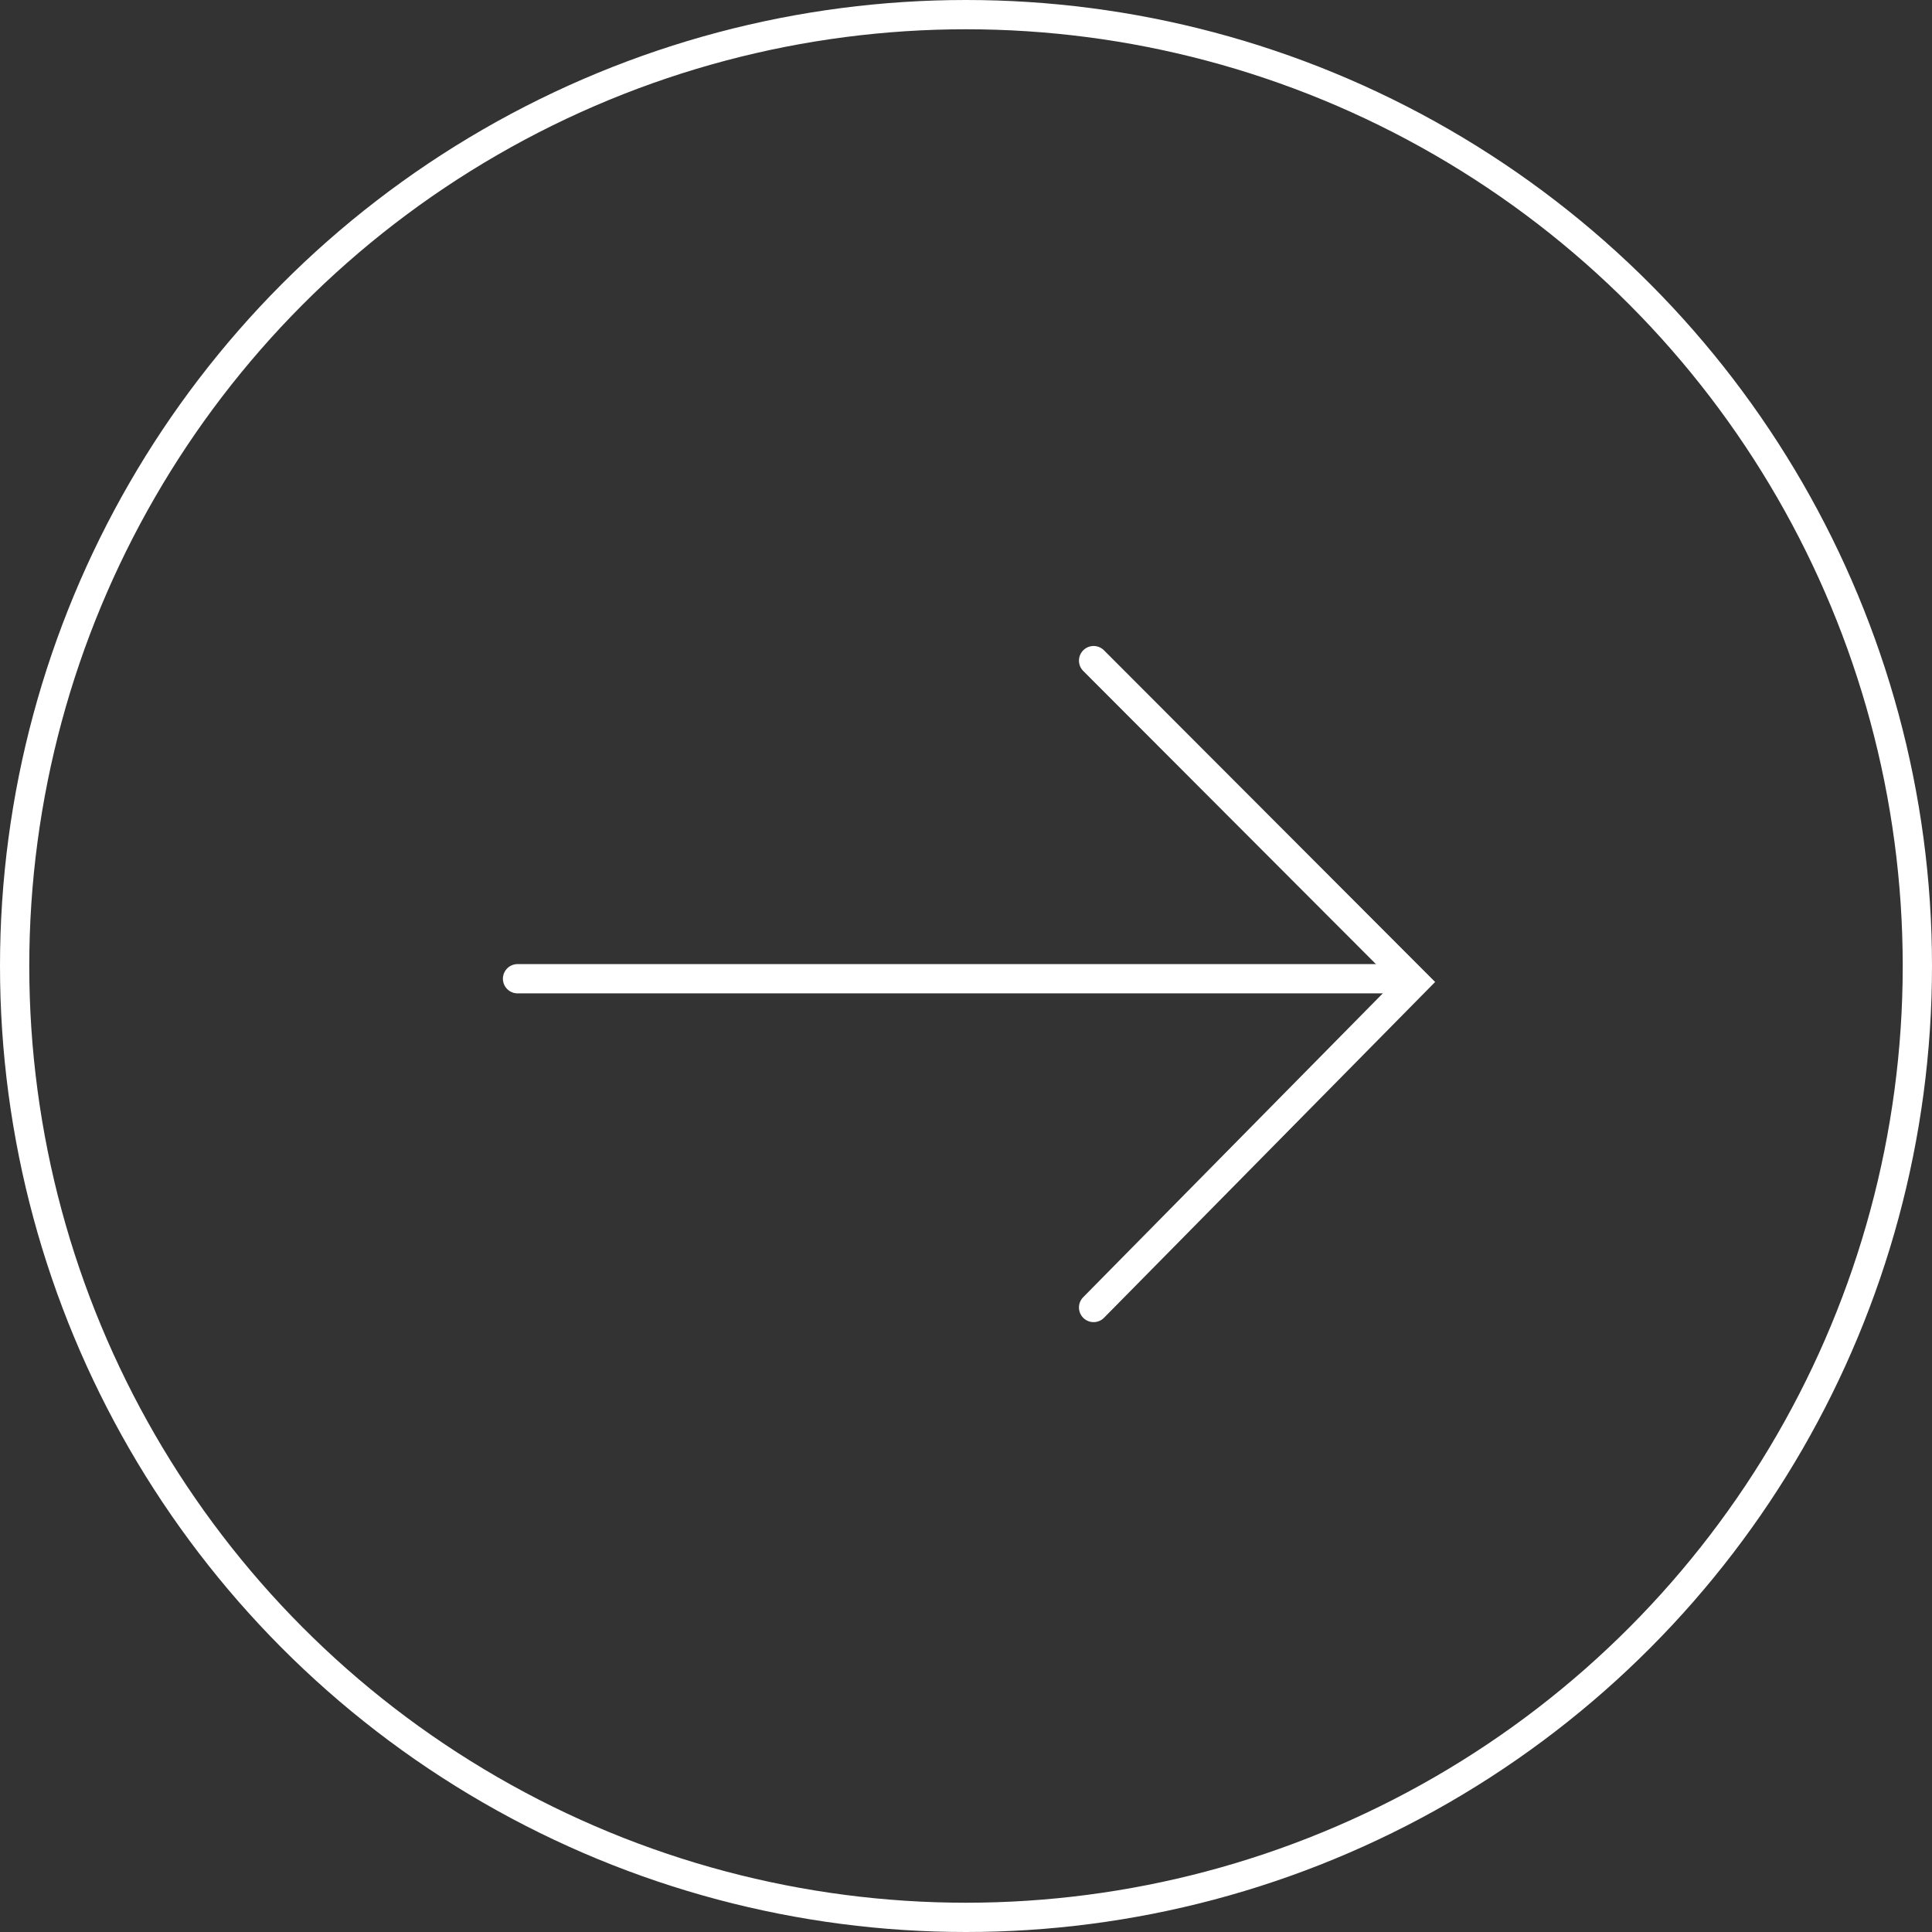 <svg xmlns="http://www.w3.org/2000/svg" width="66" height="66" viewBox="0 0 66 66">
  <rect x="0" y="0" width="66" height="66" fill="#333333" stroke="none"/>
  <g id="グループ_3661" data-name="グループ 3661" transform="translate(-226.383)">
    <g id="楕円形_11" data-name="楕円形 11" transform="translate(226.383)" fill="none" stroke="#fff" stroke-width="1">
      <ellipse cx="33" cy="33" rx="33" ry="33" stroke="none"/>
      <ellipse cx="33" cy="33" rx="32.5" ry="32.5" fill="none"/>
    </g>
    <g id="グループ_2105" data-name="グループ 2105" transform="translate(244.063 22.568)">
      <path id="パス_683" data-name="パス 683" d="M-14154.934-4972.323h30.17" transform="translate(14154.934 4983.19)" fill="none" stroke="#fff" stroke-linecap="round" stroke-width="1"/>
      <path id="パス_684" data-name="パス 684" d="M-14095.414-4979.385l10.963,10.98-10.963,11.118" transform="translate(14115.093 4979.385)" fill="none" stroke="#fff" stroke-linecap="round" stroke-width="1"/>
    </g>
  </g>
</svg>
